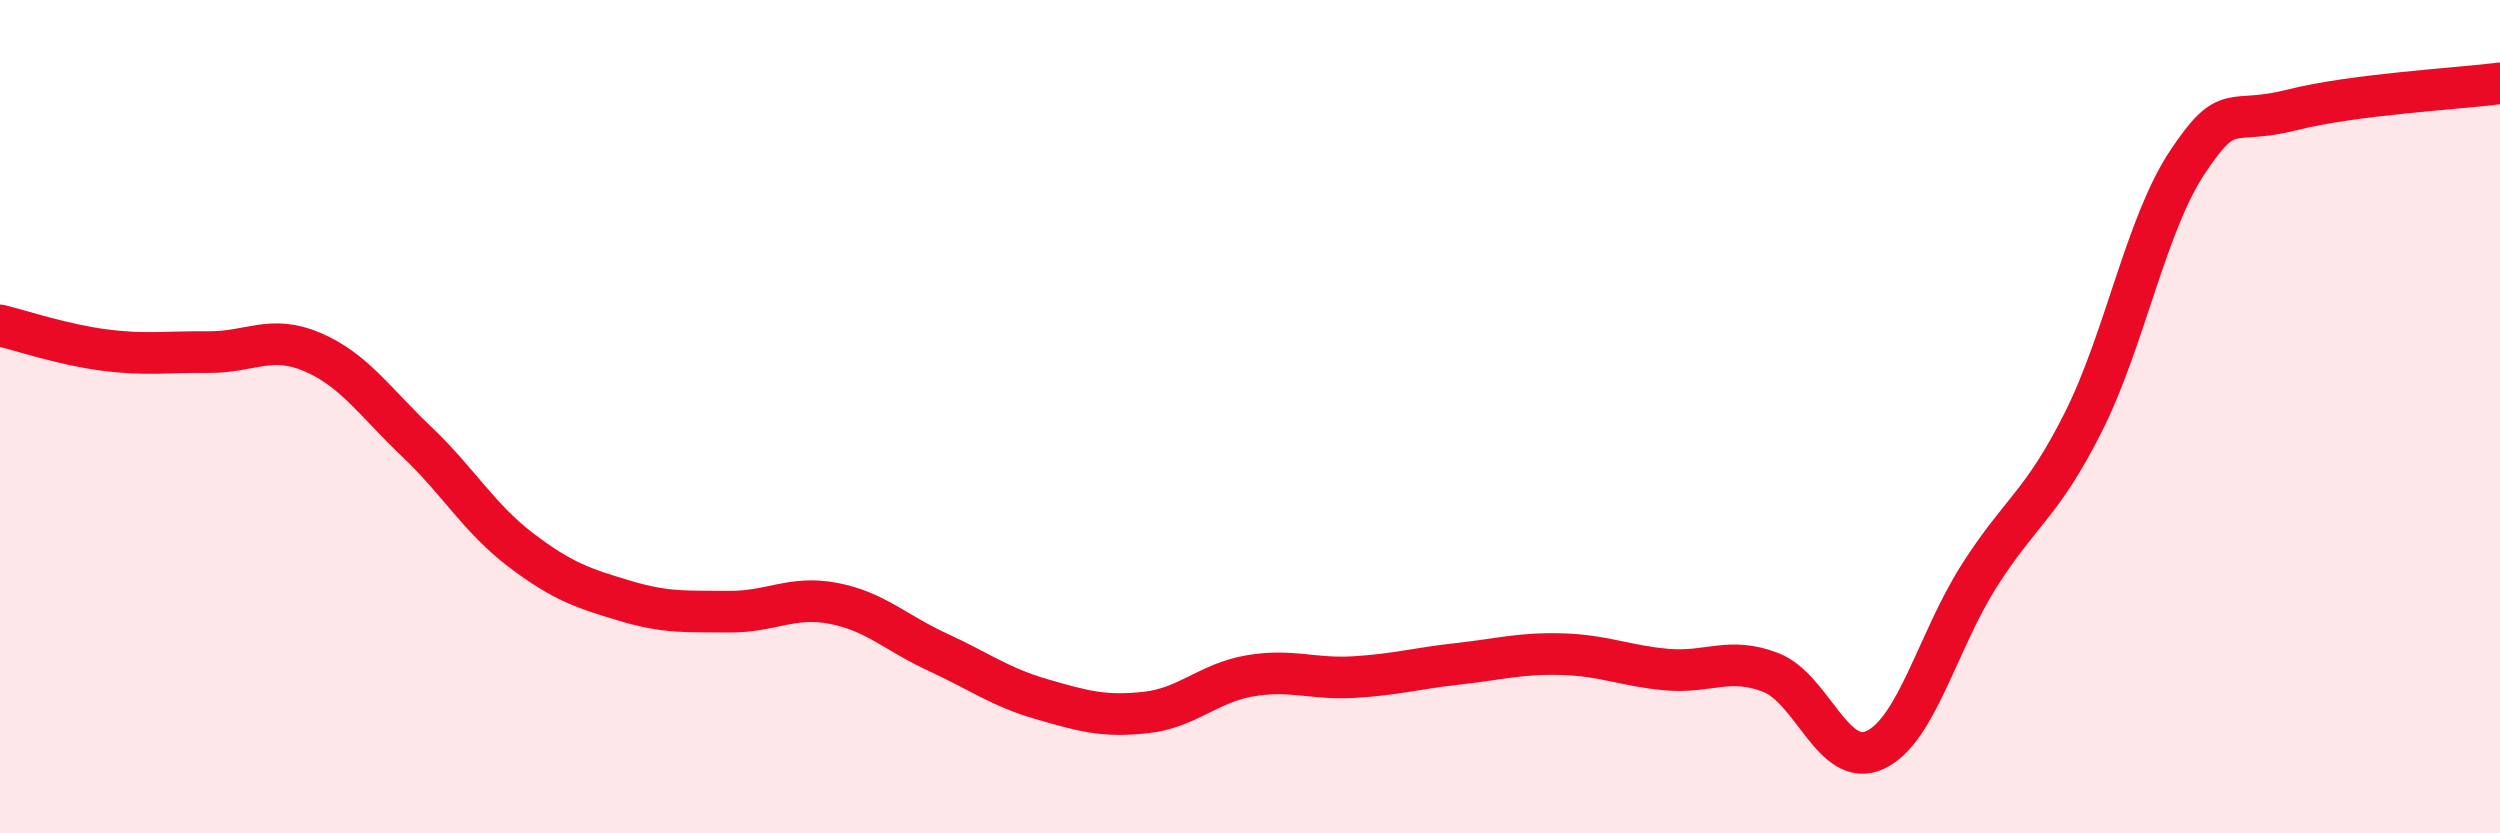
    <svg width="60" height="20" viewBox="0 0 60 20" xmlns="http://www.w3.org/2000/svg">
      <path
        d="M 0,7.81 C 0.5,7.93 1.5,8.27 2.5,8.4 C 3.5,8.53 4,8.44 5,8.45 C 6,8.46 6.5,8.02 7.5,8.45 C 8.5,8.88 9,9.65 10,10.6 C 11,11.55 11.5,12.44 12.5,13.2 C 13.5,13.96 14,14.12 15,14.42 C 16,14.72 16.5,14.67 17.5,14.68 C 18.5,14.69 19,14.29 20,14.48 C 21,14.67 21.5,15.19 22.5,15.65 C 23.5,16.11 24,16.49 25,16.78 C 26,17.07 26.5,17.21 27.5,17.1 C 28.5,16.99 29,16.39 30,16.22 C 31,16.05 31.5,16.31 32.5,16.25 C 33.5,16.19 34,16.04 35,15.93 C 36,15.82 36.5,15.67 37.5,15.7 C 38.5,15.73 39,15.98 40,16.07 C 41,16.16 41.5,15.75 42.5,16.14 C 43.5,16.53 44,18.46 45,18 C 46,17.54 46.5,15.39 47.5,13.82 C 48.5,12.25 49,12.12 50,10.13 C 51,8.14 51.5,5.39 52.5,3.89 C 53.5,2.39 53.5,3.02 55,2.64 C 56.5,2.26 59,2.13 60,2L60 20L0 20Z"
        fill="#EB0A25"
        opacity="0.1"
        stroke-linecap="round"
        stroke-linejoin="round"
      />
      <path
        d="M 0,7.81 C 0.5,7.93 1.5,8.27 2.5,8.4 C 3.5,8.53 4,8.44 5,8.45 C 6,8.46 6.5,8.02 7.5,8.45 C 8.5,8.88 9,9.65 10,10.6 C 11,11.55 11.5,12.44 12.5,13.2 C 13.5,13.96 14,14.12 15,14.42 C 16,14.72 16.5,14.67 17.5,14.68 C 18.5,14.69 19,14.29 20,14.48 C 21,14.67 21.5,15.19 22.5,15.65 C 23.5,16.11 24,16.49 25,16.78 C 26,17.07 26.5,17.21 27.5,17.1 C 28.5,16.99 29,16.39 30,16.22 C 31,16.05 31.5,16.31 32.5,16.25 C 33.5,16.19 34,16.04 35,15.93 C 36,15.82 36.5,15.67 37.5,15.7 C 38.5,15.73 39,15.98 40,16.07 C 41,16.16 41.5,15.75 42.5,16.14 C 43.5,16.53 44,18.46 45,18 C 46,17.54 46.5,15.39 47.5,13.82 C 48.5,12.25 49,12.12 50,10.13 C 51,8.14 51.5,5.39 52.5,3.89 C 53.5,2.39 53.5,3.02 55,2.64 C 56.5,2.26 59,2.13 60,2"
        stroke="#EB0A25"
        stroke-width="1"
        fill="none"
        stroke-linecap="round"
        stroke-linejoin="round"
      />
    </svg>
  